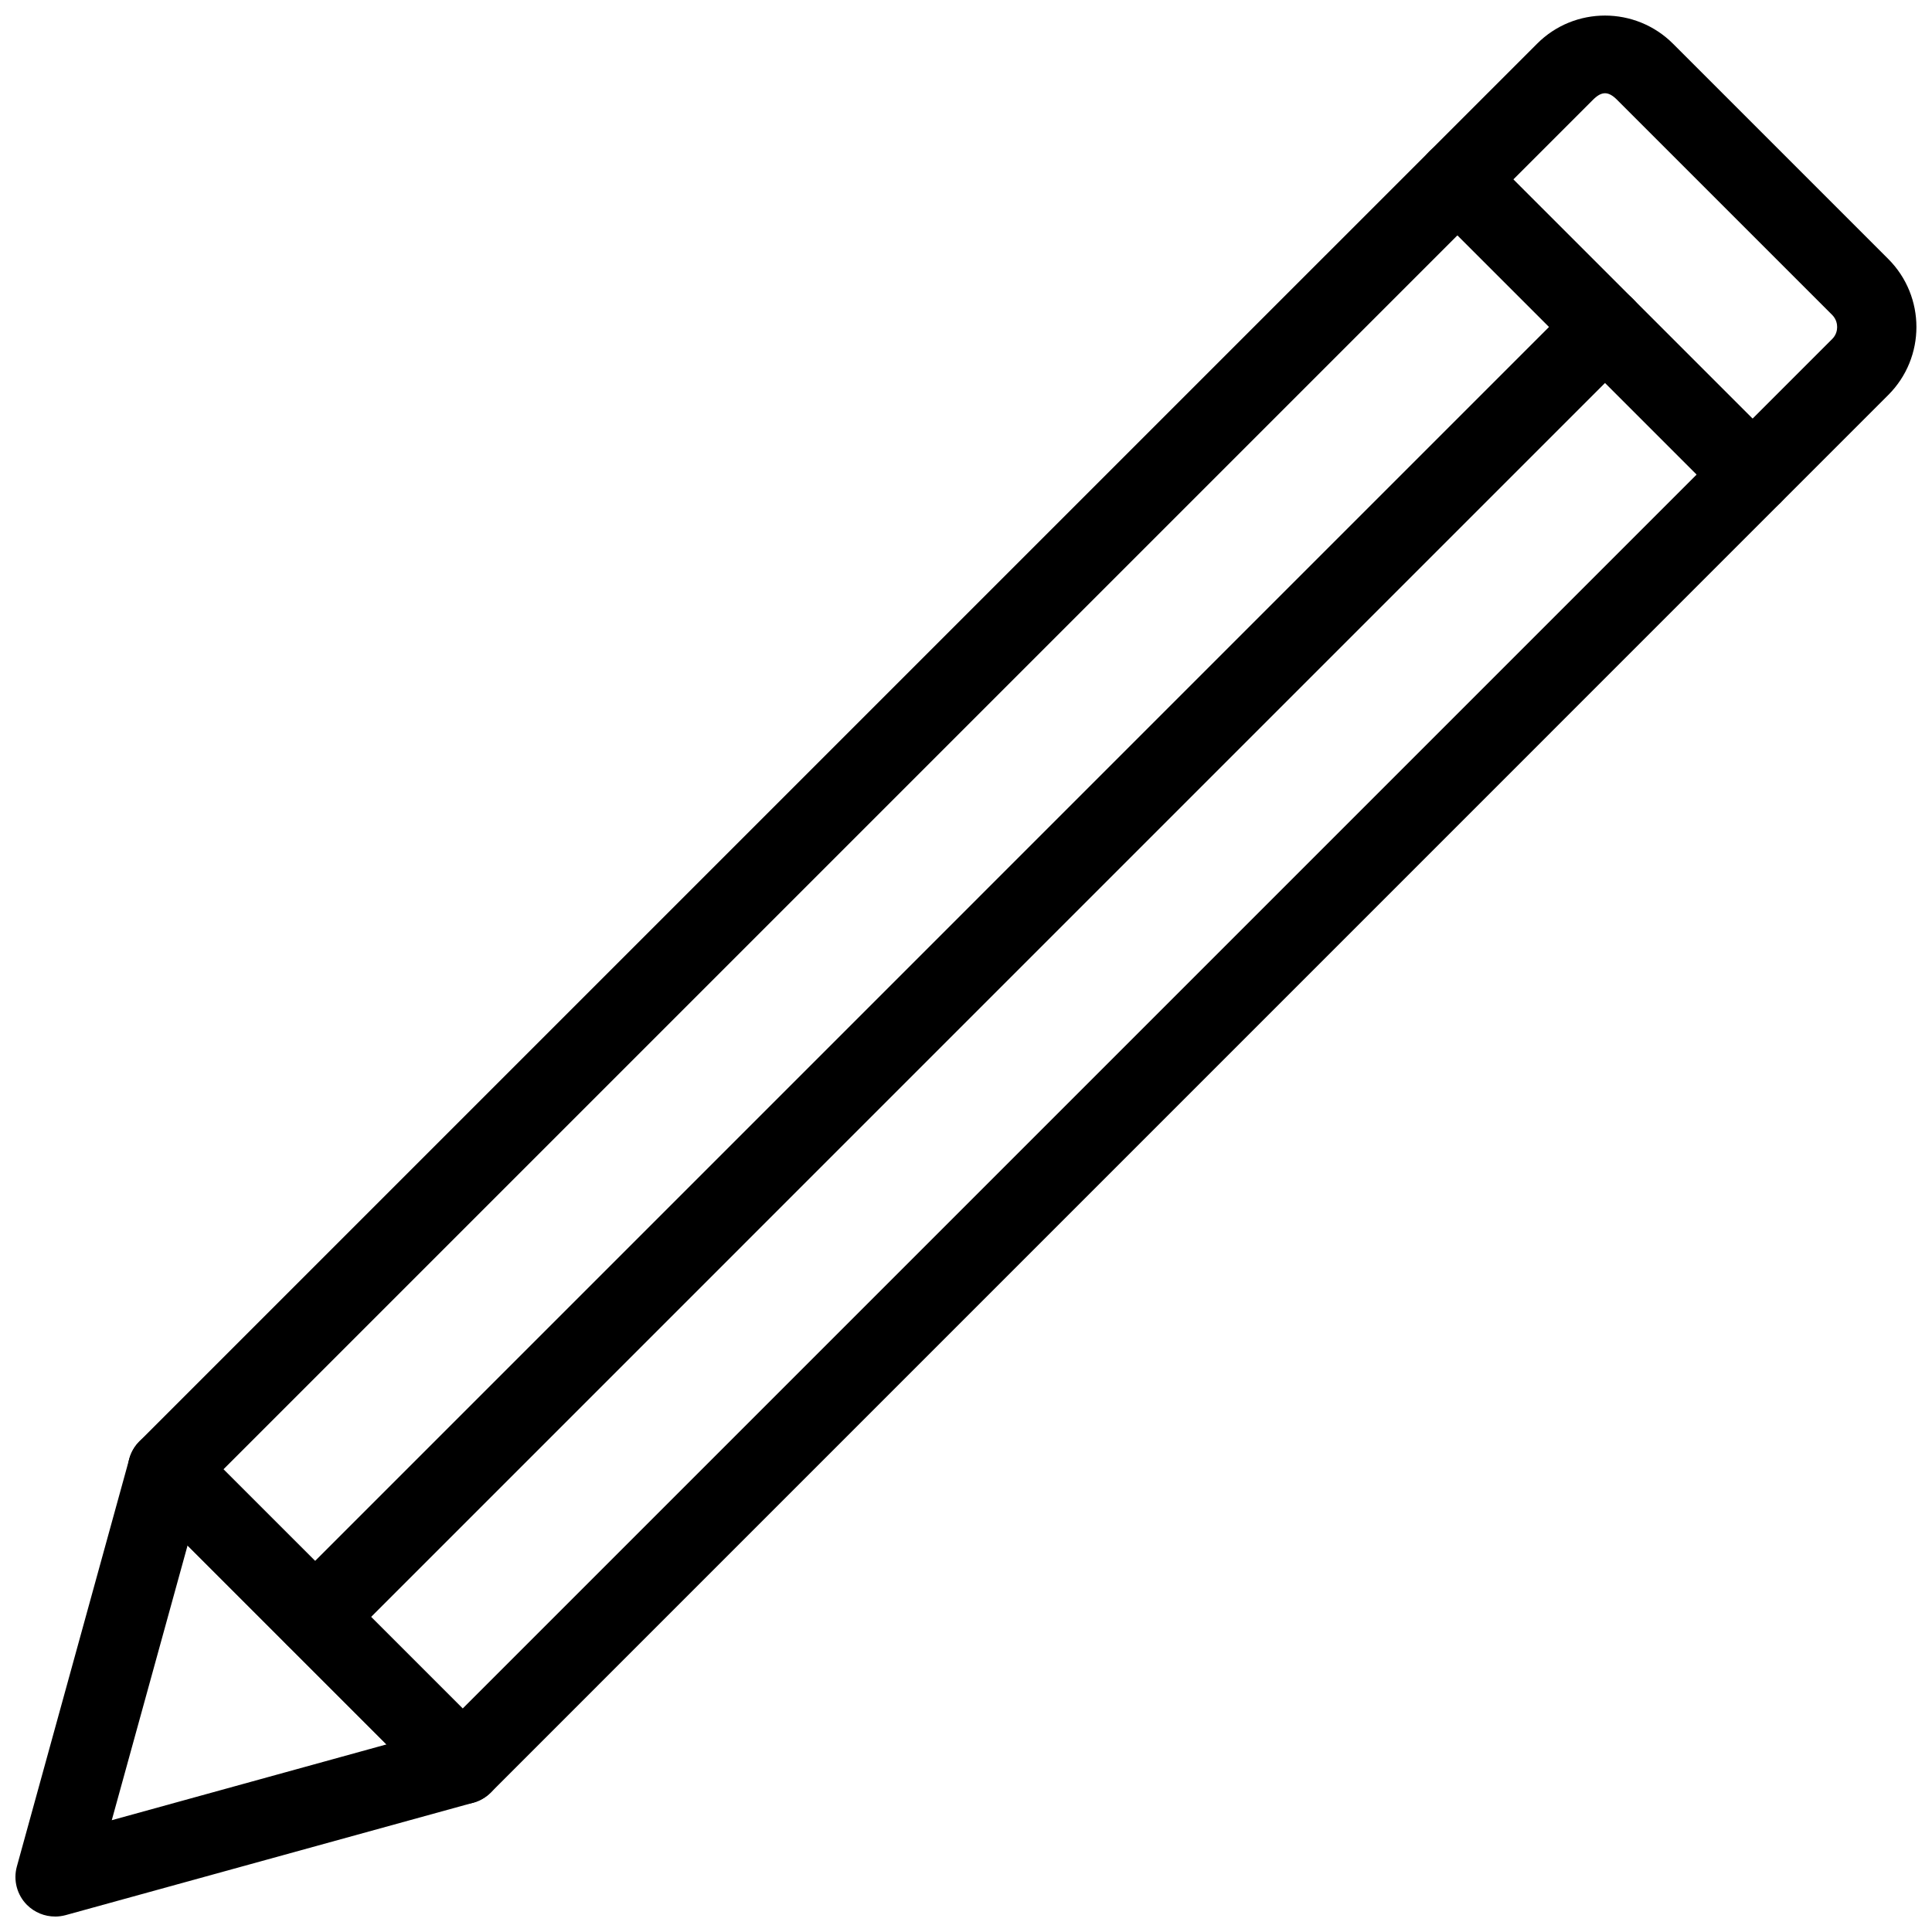 <?xml version="1.0" encoding="UTF-8"?>
<!-- Uploaded to: ICON Repo, www.iconrepo.com, Generator: ICON Repo Mixer Tools -->
<svg width="800px" height="800px" version="1.1" viewBox="144 144 512 512" xmlns="http://www.w3.org/2000/svg">
 <defs>
  <clipPath id="b">
   <path d="m177 148.09h474.9v474.91h-474.9z"/>
  </clipPath>
  <clipPath id="a">
   <path d="m148.09 522h129.91v129.9h-129.91z"/>
  </clipPath>
 </defs>
 <g clip-path="url(#b)">
  <path d="m266.61 622.12c-2.688 0-5.375-1.027-7.43-3.066l-78.238-78.238c-4.094-4.094-4.094-10.746 0-14.84l370.39-370.38c9.93-9.973 26.094-9.949 36.043 0l57.035 57.035c9.949 9.949 9.949 26.113 0 36.043l-370.36 370.38c-2.059 2.035-4.746 3.066-7.434 3.066zm-63.395-88.734 63.395 63.395 362.95-362.95c1.156-1.156 1.301-2.477 1.301-3.168 0-0.715-0.168-2.035-1.301-3.191l-57.035-57.035c-2.289-2.289-4.051-2.309-6.359 0z"/>
 </g>
 <g clip-path="url(#a)">
  <path d="m158.59 651.9c-2.75 0-5.414-1.07-7.43-3.066-2.664-2.664-3.695-6.57-2.688-10.203l29.789-108.02c0.988-3.609 3.82-6.402 7.43-7.367 3.609-0.965 7.453 0.062 10.098 2.731l78.258 78.238c2.644 2.644 3.672 6.488 2.731 10.098-0.945 3.609-3.758 6.445-7.367 7.43l-108.02 29.789c-0.93 0.25-1.875 0.375-2.797 0.375zm35.121-98.348-20.09 72.82 72.82-20.09z"/>
 </g>
 <path d="m608.47 280.26c-2.688 0-5.375-1.027-7.43-3.066l-78.238-78.238c-4.094-4.094-4.094-10.746 0-14.84s10.746-4.094 14.84 0l78.238 78.238c4.094 4.094 4.094 10.746 0 14.84-2.035 2.035-4.723 3.066-7.41 3.066z"/>
 <path d="m227.51 582.99c-2.688 0-5.375-1.027-7.43-3.066-4.094-4.094-4.094-10.746 0-14.84l341.85-341.86c4.094-4.094 10.746-4.094 14.84 0s4.094 10.746 0 14.84l-341.85 341.86c-2.039 2.035-4.723 3.066-7.41 3.066z"/>
</svg>